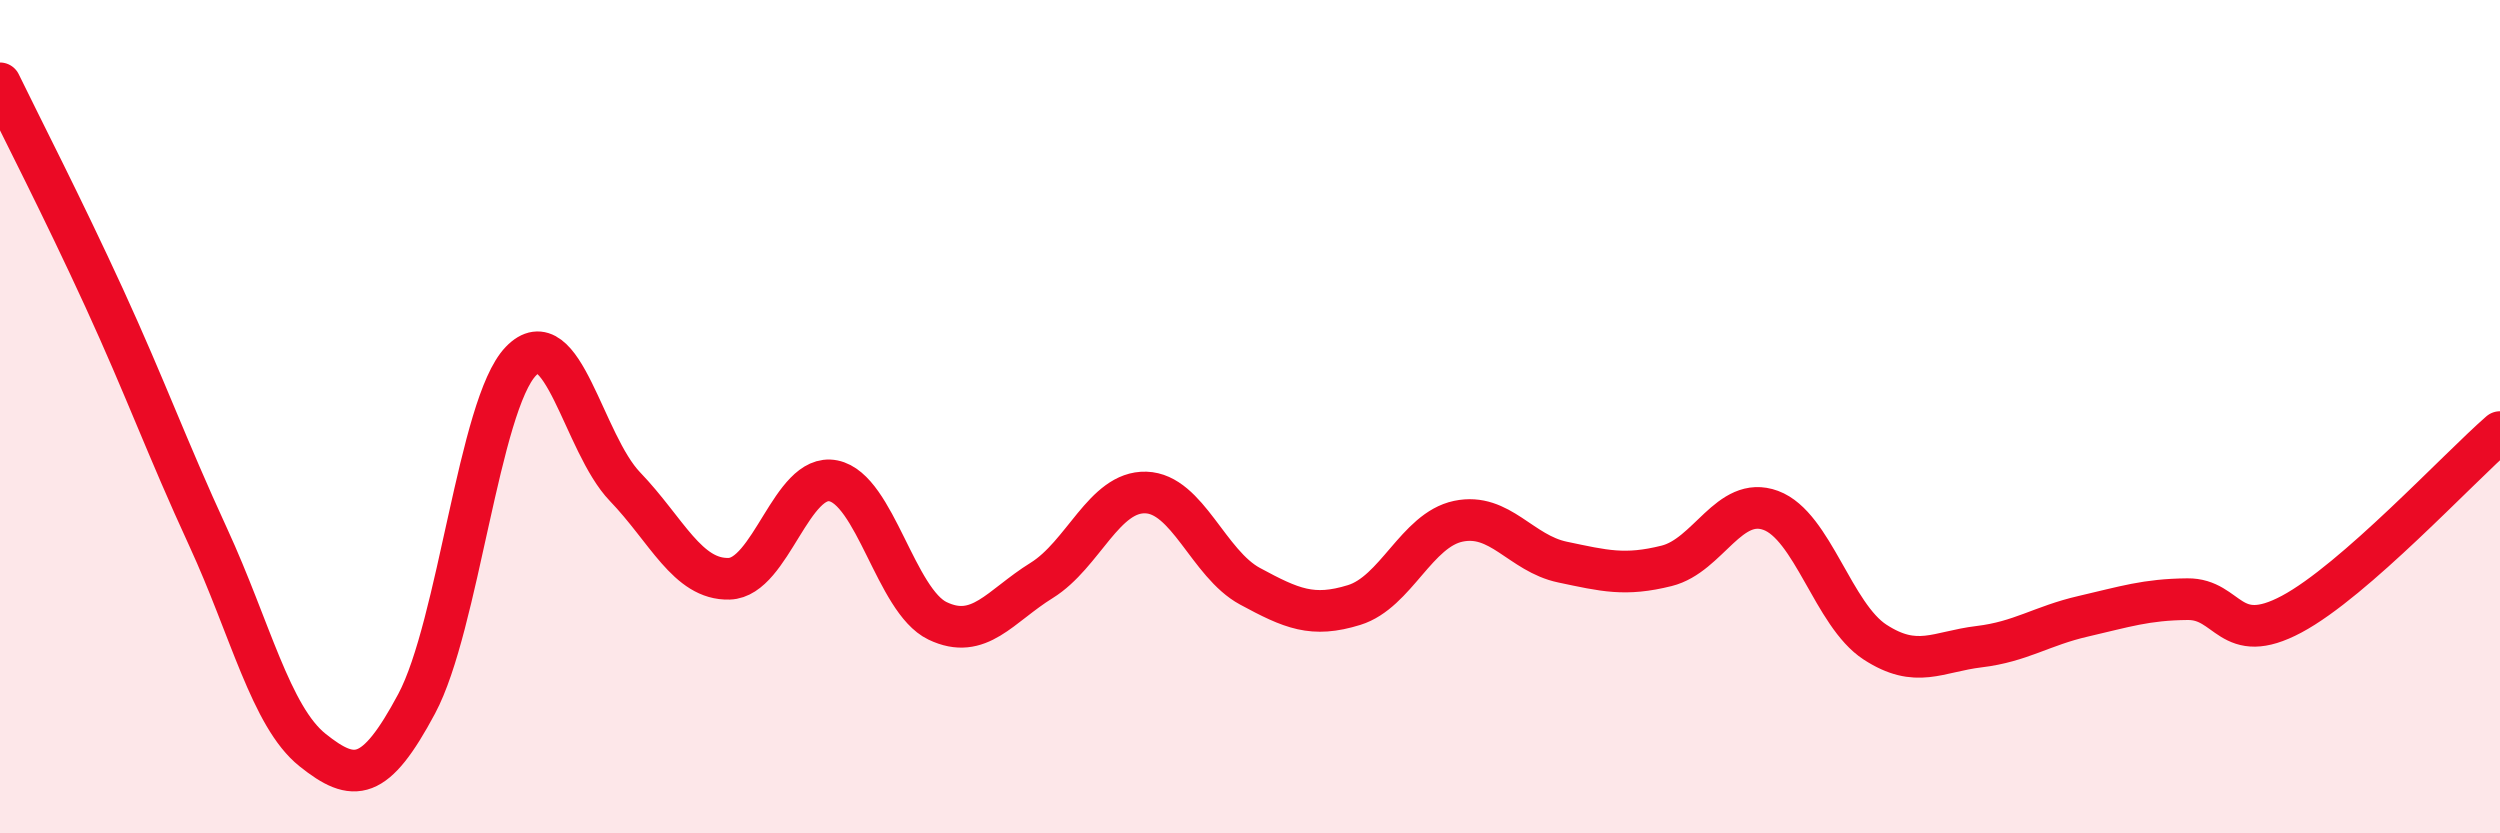 
    <svg width="60" height="20" viewBox="0 0 60 20" xmlns="http://www.w3.org/2000/svg">
      <path
        d="M 0,2 C 0.5,3.03 1.5,4.97 2.5,7.15 C 3.5,9.33 4,10.73 5,12.9 C 6,15.07 6.5,17.2 7.5,18 C 8.5,18.8 9,18.76 10,16.89 C 11,15.02 11.5,9.71 12.5,8.67 C 13.5,7.63 14,10.64 15,11.68 C 16,12.72 16.5,13.92 17.5,13.89 C 18.5,13.86 19,11.34 20,11.54 C 21,11.74 21.5,14.42 22.5,14.9 C 23.5,15.38 24,14.55 25,13.93 C 26,13.31 26.5,11.79 27.5,11.82 C 28.5,11.85 29,13.53 30,14.07 C 31,14.61 31.5,14.83 32.5,14.52 C 33.5,14.21 34,12.72 35,12.51 C 36,12.3 36.5,13.28 37.5,13.49 C 38.5,13.7 39,13.83 40,13.58 C 41,13.33 41.5,11.88 42.5,12.25 C 43.5,12.62 44,14.76 45,15.41 C 46,16.06 46.5,15.64 47.5,15.52 C 48.5,15.4 49,15.02 50,14.79 C 51,14.56 51.5,14.39 52.5,14.38 C 53.5,14.37 53.5,15.54 55,14.74 C 56.5,13.94 59,11.24 60,10.37L60 20L0 20Z"
        fill="#EB0A25"
        opacity="0.1"
        stroke-linecap="round"
        stroke-linejoin="round"
      />
      <path
        d="M 0,2 C 0.5,3.03 1.5,4.97 2.5,7.15 C 3.5,9.33 4,10.73 5,12.9 C 6,15.07 6.5,17.2 7.5,18 C 8.5,18.8 9,18.76 10,16.89 C 11,15.02 11.5,9.71 12.5,8.67 C 13.5,7.63 14,10.64 15,11.68 C 16,12.72 16.5,13.92 17.5,13.89 C 18.5,13.86 19,11.34 20,11.54 C 21,11.74 21.5,14.42 22.5,14.9 C 23.5,15.38 24,14.55 25,13.93 C 26,13.31 26.5,11.79 27.5,11.82 C 28.5,11.85 29,13.53 30,14.07 C 31,14.61 31.5,14.83 32.5,14.52 C 33.5,14.21 34,12.72 35,12.51 C 36,12.3 36.5,13.28 37.5,13.49 C 38.5,13.7 39,13.83 40,13.58 C 41,13.33 41.5,11.88 42.5,12.25 C 43.5,12.62 44,14.76 45,15.41 C 46,16.06 46.5,15.64 47.5,15.52 C 48.5,15.4 49,15.02 50,14.79 C 51,14.56 51.5,14.39 52.5,14.38 C 53.5,14.37 53.5,15.54 55,14.74 C 56.5,13.94 59,11.24 60,10.37"
        stroke="#EB0A25"
        stroke-width="1"
        fill="none"
        stroke-linecap="round"
        stroke-linejoin="round"
      />
    </svg>
  